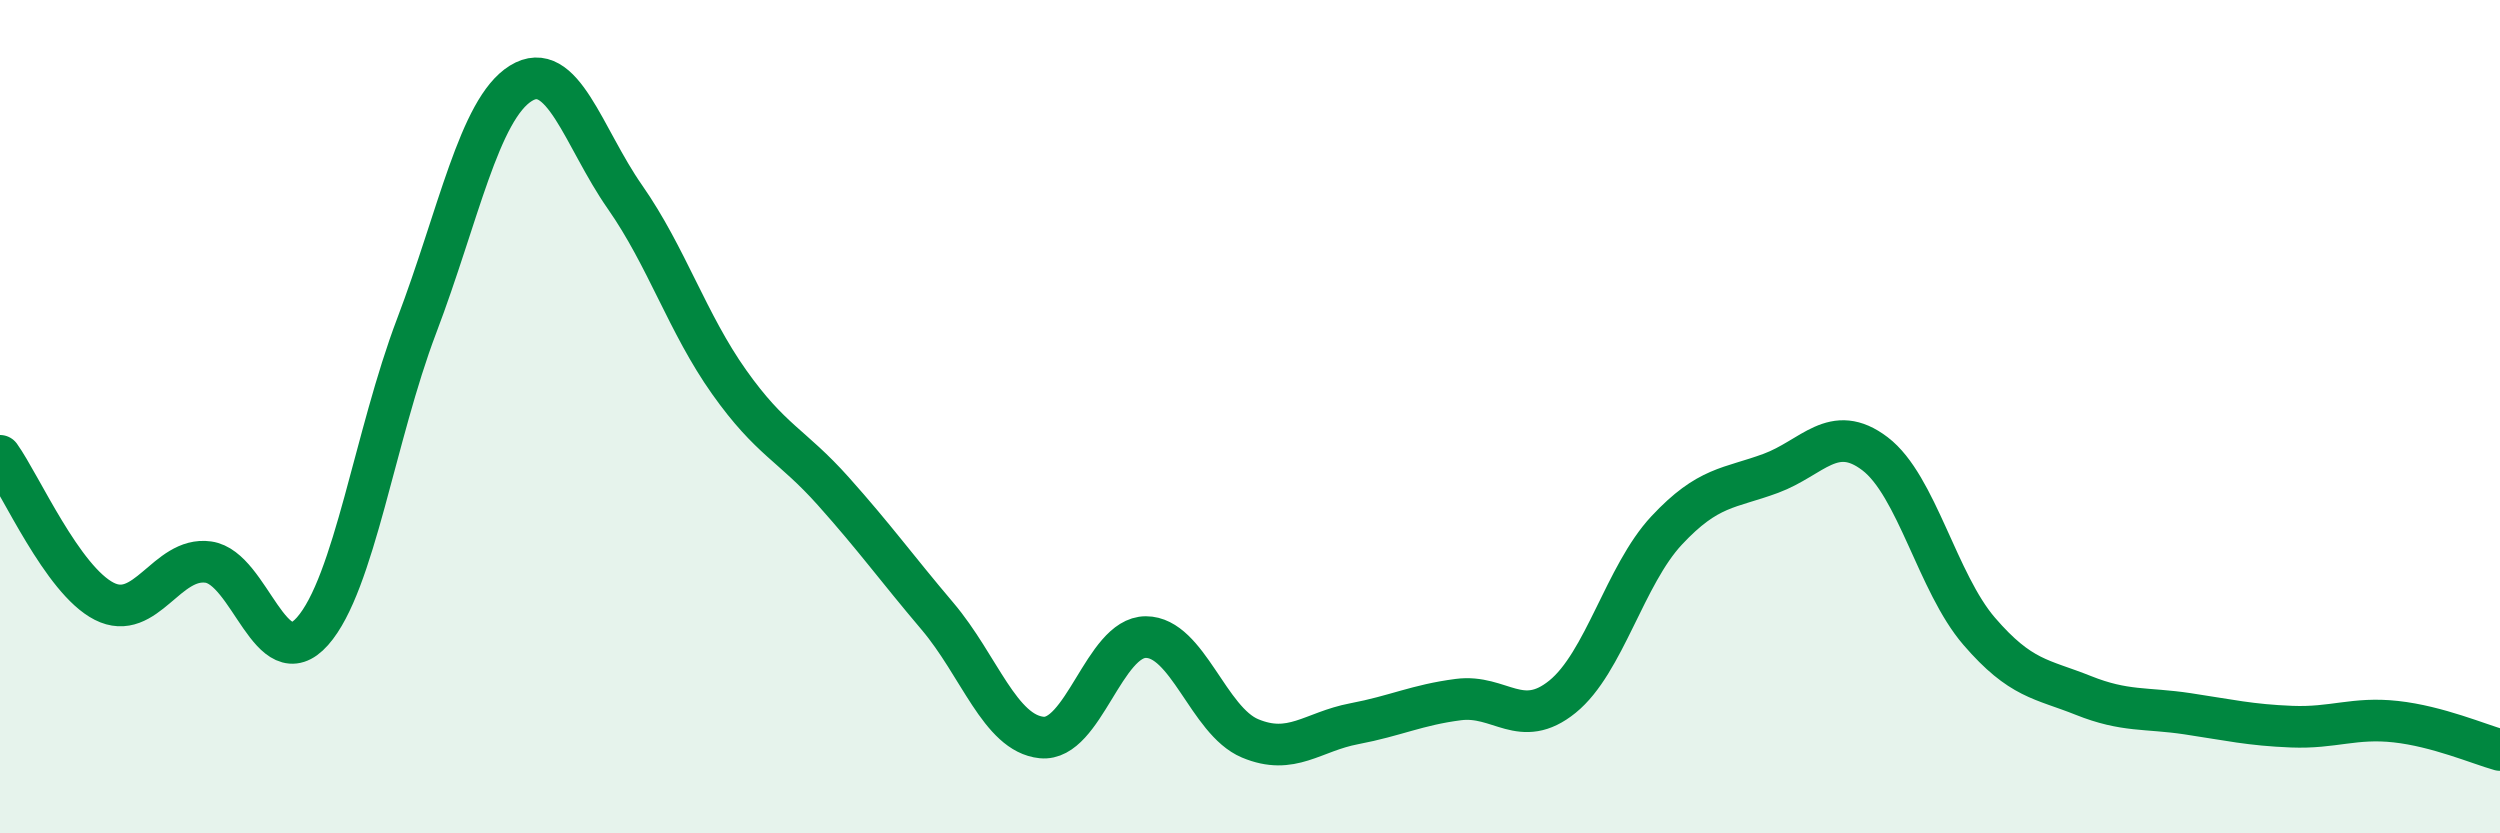 
    <svg width="60" height="20" viewBox="0 0 60 20" xmlns="http://www.w3.org/2000/svg">
      <path
        d="M 0,10.94 C 0.5,11.64 1.5,13.92 2.5,14.43 C 3.5,14.94 4,13.35 5,13.49 C 6,13.63 6.5,16.28 7.5,15.15 C 8.5,14.02 9,10.45 10,7.82 C 11,5.19 11.5,2.62 12.5,2 C 13.5,1.38 14,3.3 15,4.73 C 16,6.16 16.5,7.76 17.5,9.17 C 18.5,10.58 19,10.67 20,11.79 C 21,12.91 21.5,13.61 22.5,14.79 C 23.5,15.97 24,17.6 25,17.7 C 26,17.8 26.5,15.29 27.5,15.29 C 28.5,15.29 29,17.3 30,17.72 C 31,18.14 31.5,17.56 32.5,17.37 C 33.5,17.18 34,16.92 35,16.79 C 36,16.66 36.5,17.53 37.5,16.72 C 38.5,15.91 39,13.8 40,12.73 C 41,11.66 41.5,11.73 42.5,11.36 C 43.5,10.99 44,10.13 45,10.89 C 46,11.65 46.5,13.99 47.5,15.15 C 48.5,16.31 49,16.29 50,16.69 C 51,17.09 51.5,16.98 52.5,17.13 C 53.5,17.28 54,17.4 55,17.44 C 56,17.48 56.5,17.21 57.5,17.32 C 58.5,17.43 59.5,17.86 60,18L60 20L0 20Z"
        fill="#008740"
        opacity="0.1"
        stroke-linecap="round"
        stroke-linejoin="round"
      />
      <path
        d="M 0,10.94 C 0.5,11.64 1.5,13.92 2.5,14.43 C 3.5,14.94 4,13.35 5,13.49 C 6,13.63 6.5,16.28 7.5,15.15 C 8.5,14.02 9,10.45 10,7.82 C 11,5.19 11.5,2.62 12.5,2 C 13.5,1.38 14,3.3 15,4.73 C 16,6.16 16.5,7.76 17.5,9.17 C 18.5,10.58 19,10.67 20,11.79 C 21,12.91 21.5,13.61 22.5,14.79 C 23.5,15.97 24,17.6 25,17.7 C 26,17.8 26.5,15.29 27.5,15.29 C 28.5,15.29 29,17.3 30,17.72 C 31,18.14 31.5,17.56 32.5,17.37 C 33.5,17.18 34,16.92 35,16.79 C 36,16.66 36.5,17.53 37.5,16.72 C 38.5,15.91 39,13.8 40,12.73 C 41,11.66 41.5,11.73 42.5,11.36 C 43.5,10.99 44,10.13 45,10.89 C 46,11.65 46.5,13.99 47.5,15.15 C 48.5,16.31 49,16.29 50,16.69 C 51,17.09 51.5,16.98 52.5,17.13 C 53.5,17.28 54,17.4 55,17.44 C 56,17.48 56.5,17.21 57.5,17.32 C 58.5,17.43 59.5,17.86 60,18"
        stroke="#008740"
        stroke-width="1"
        fill="none"
        stroke-linecap="round"
        stroke-linejoin="round"
      />
    </svg>
  